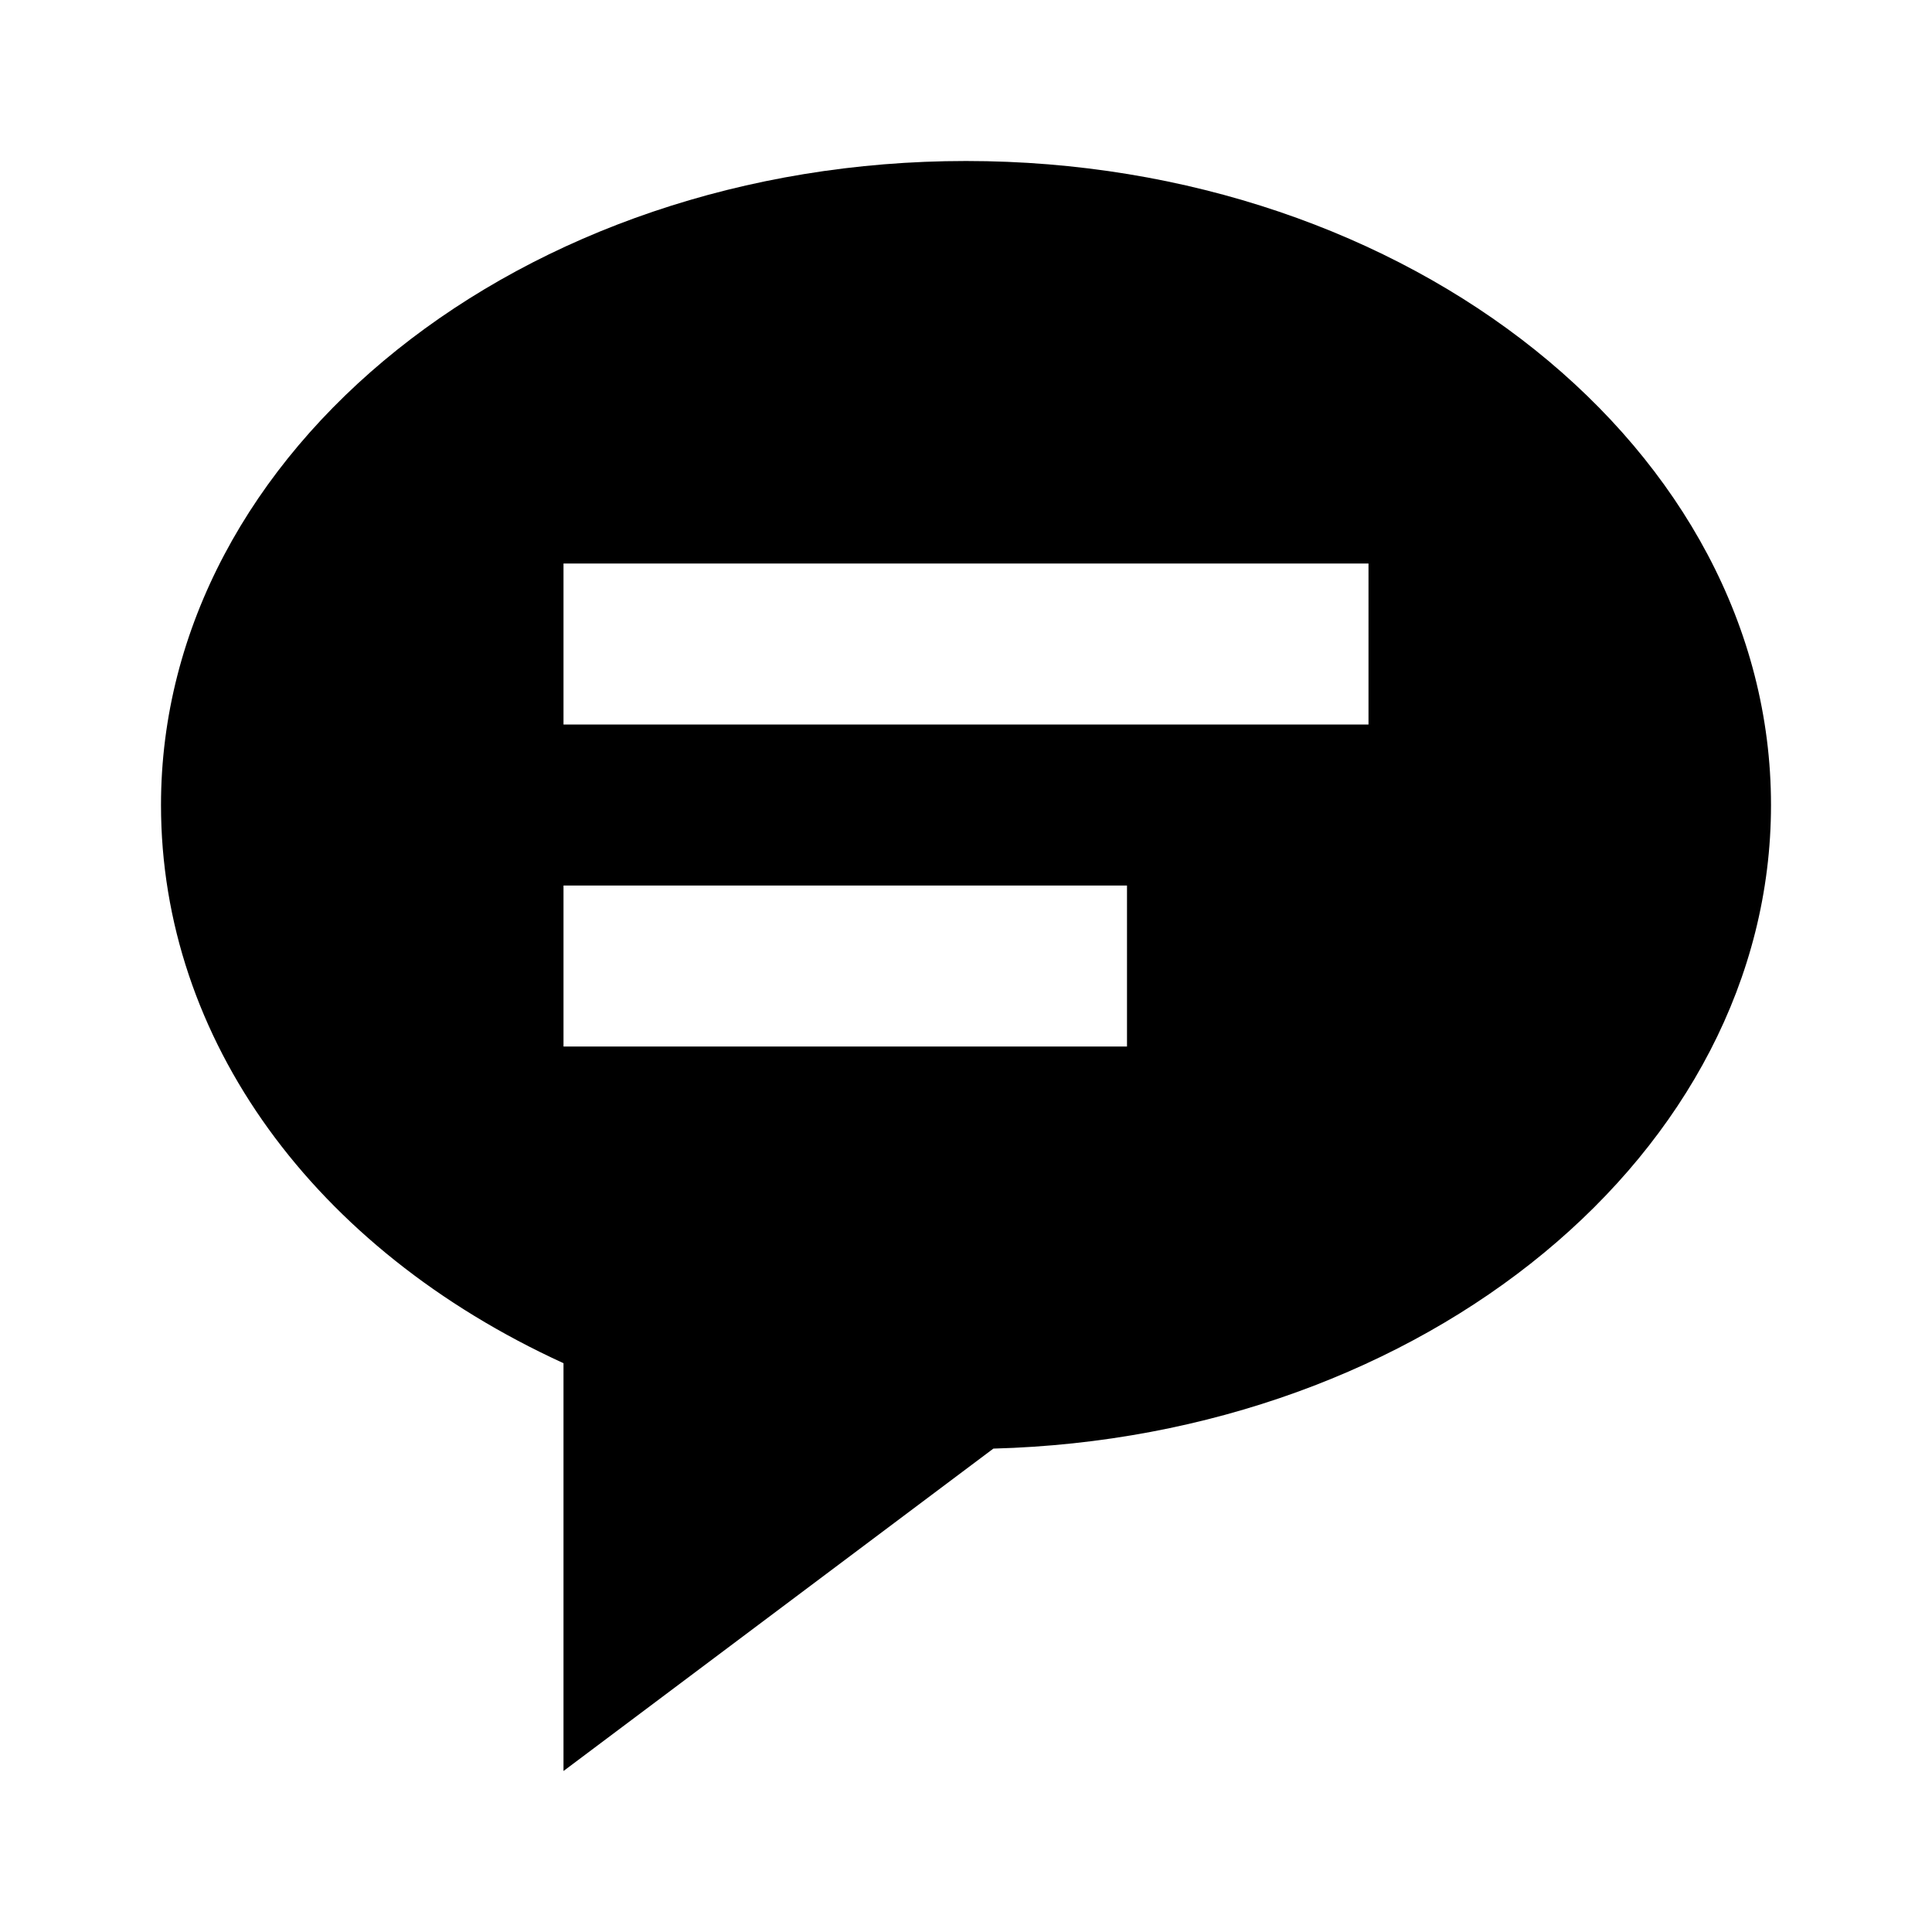 <svg xmlns="http://www.w3.org/2000/svg" width="24" height="24" viewBox="0 0 24 24"><path d="M12,2C6.486,2,2,5.589,2,10c0,2.907,1.897,5.515,5,6.934V22l5.34-4.005C17.697,17.853,22,14.32,22,10 C22,5.589,17.514,2,12,2z M14,13H7v-2h7V13z M17,9H7V7h10V9z"/></svg>
